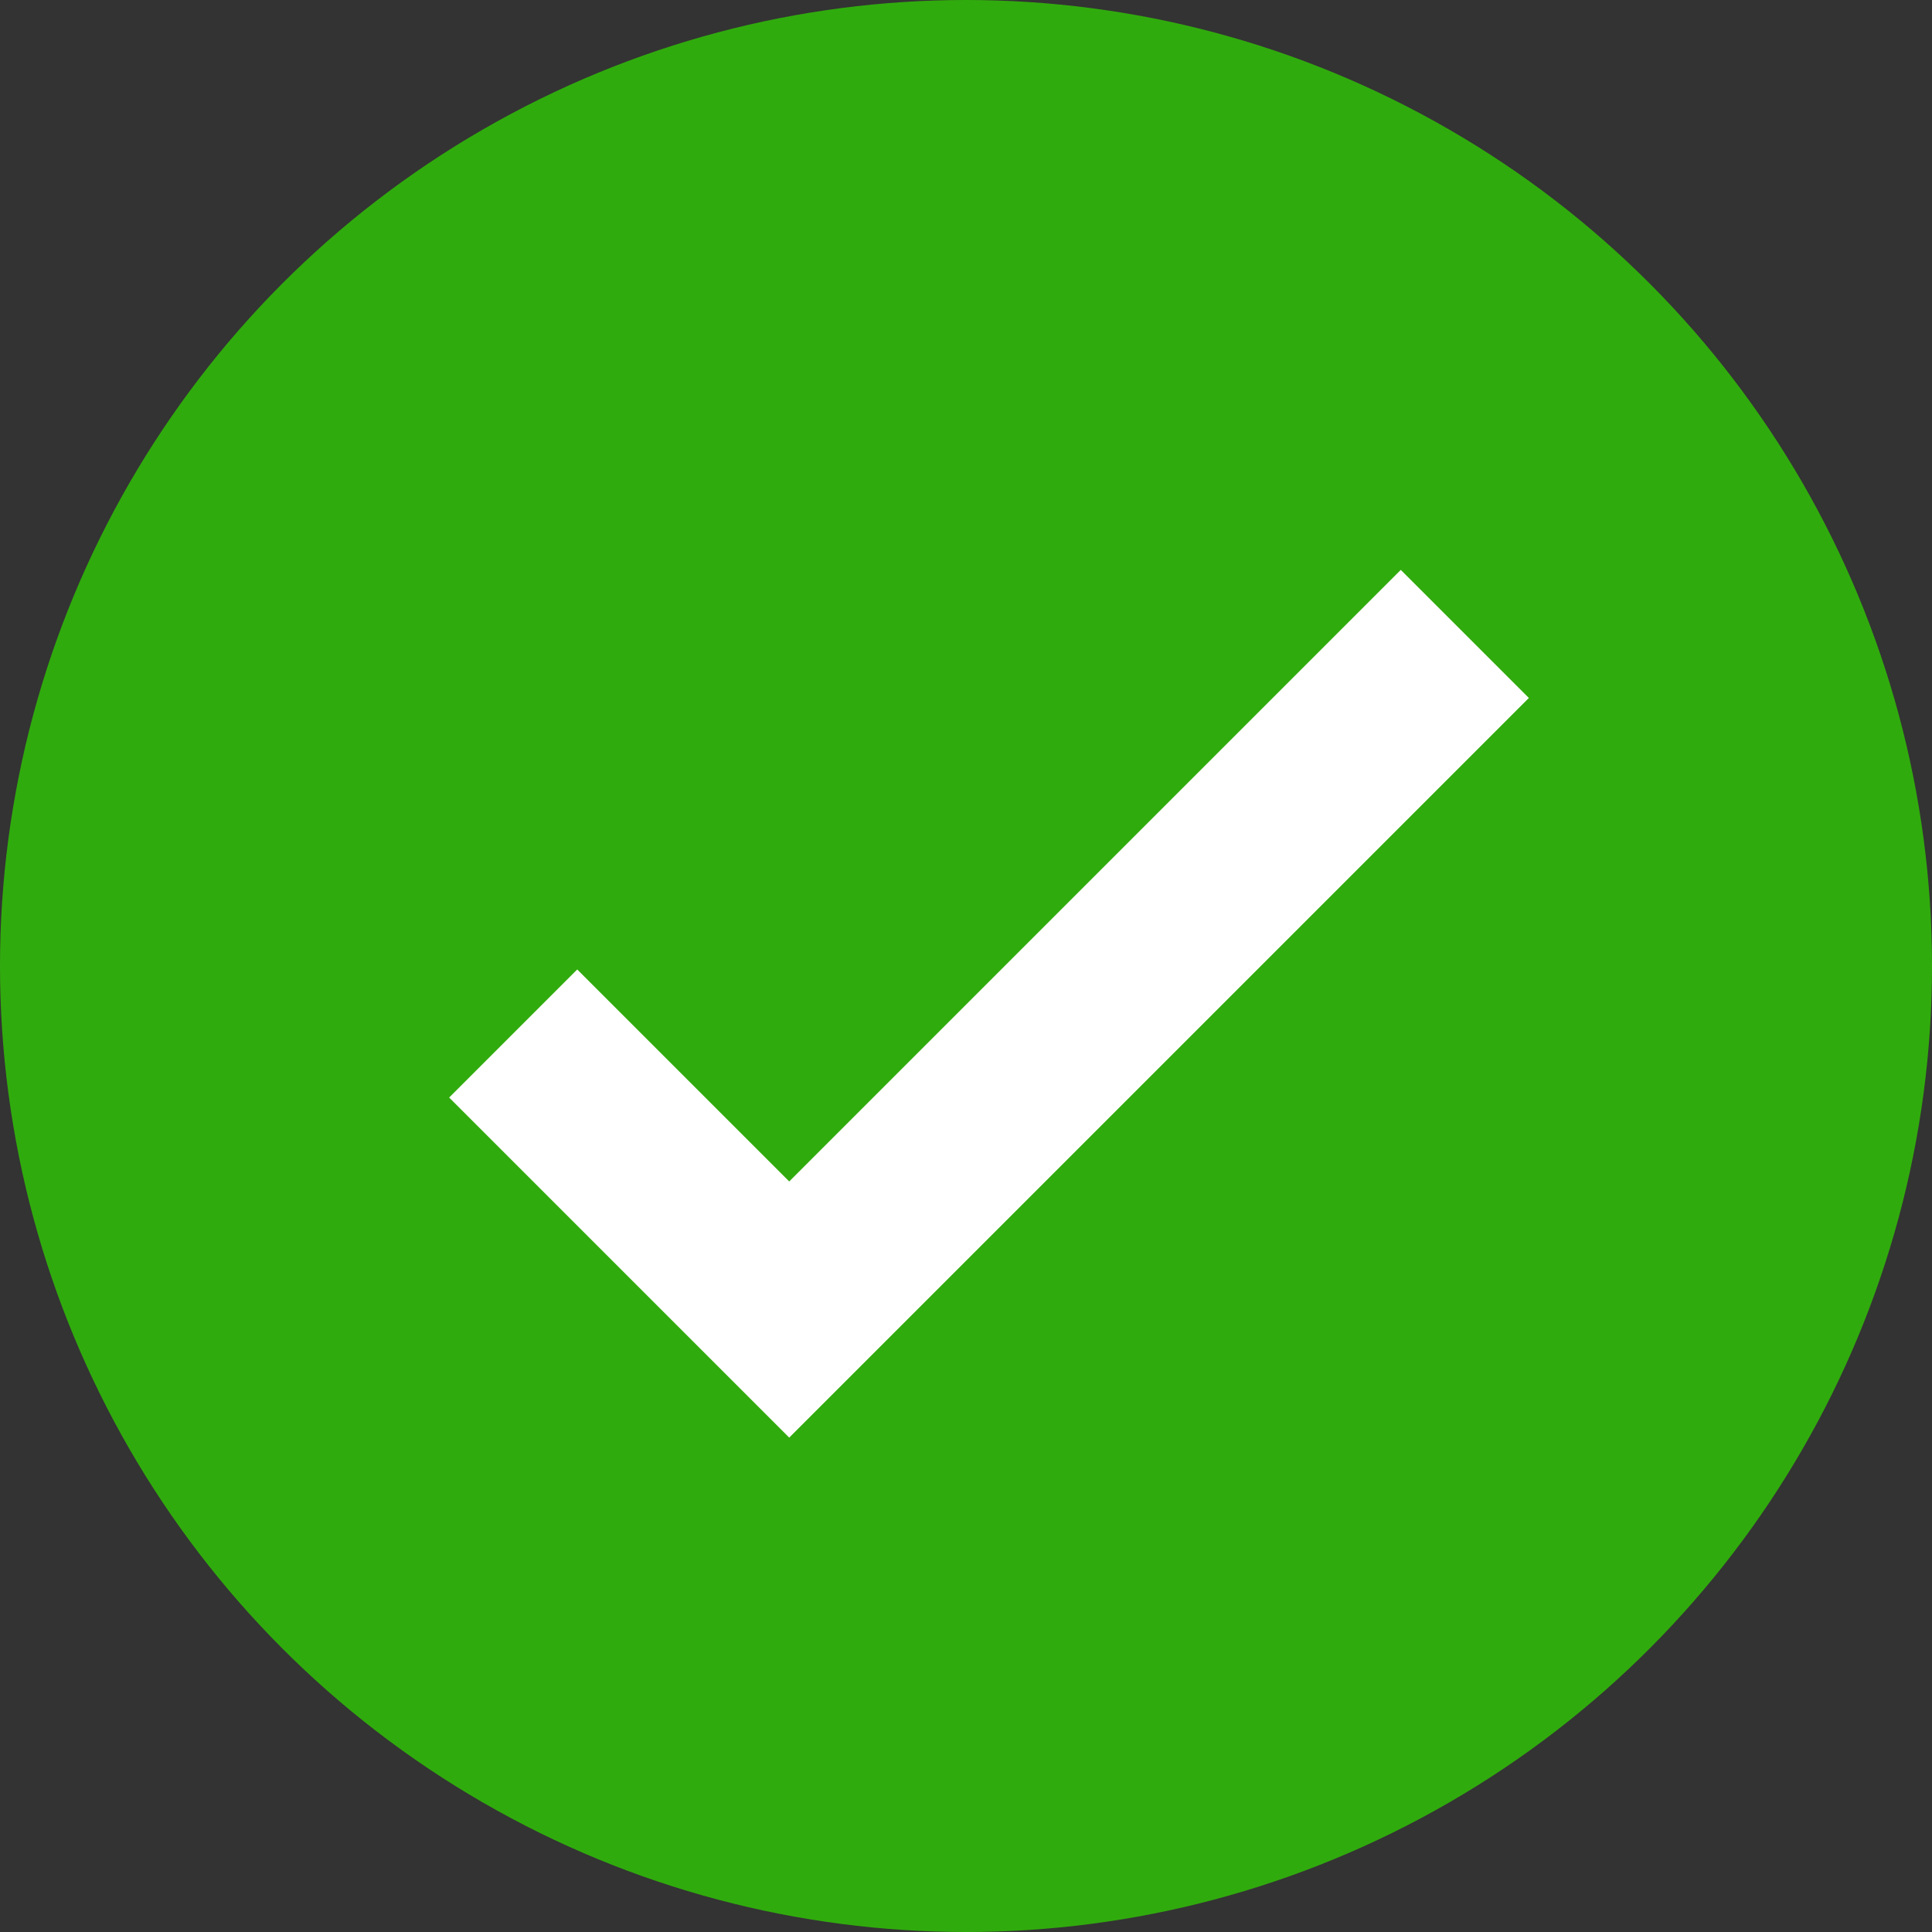 <svg xmlns="http://www.w3.org/2000/svg" width="32" height="32" viewBox="0 0 32 32">
  <rect x="0" y="0" width="32" height="32" fill="#333333" stroke="none"/>
  <g id="Group_105" data-name="Group 105" transform="translate(-1037 -3841)">
    <circle id="Ellipse_7" data-name="Ellipse 7" cx="16" cy="16" r="16" transform="translate(1037 3841)" fill="#30ab0d"/>
    <path id="Path_28" data-name="Path 28" d="M1011.207,3865.667l4.572,4.572,11.19-11.19" transform="translate(34.293 -7.549)" fill="none" stroke="#fff" stroke-width="3"/>
  </g>
</svg>
